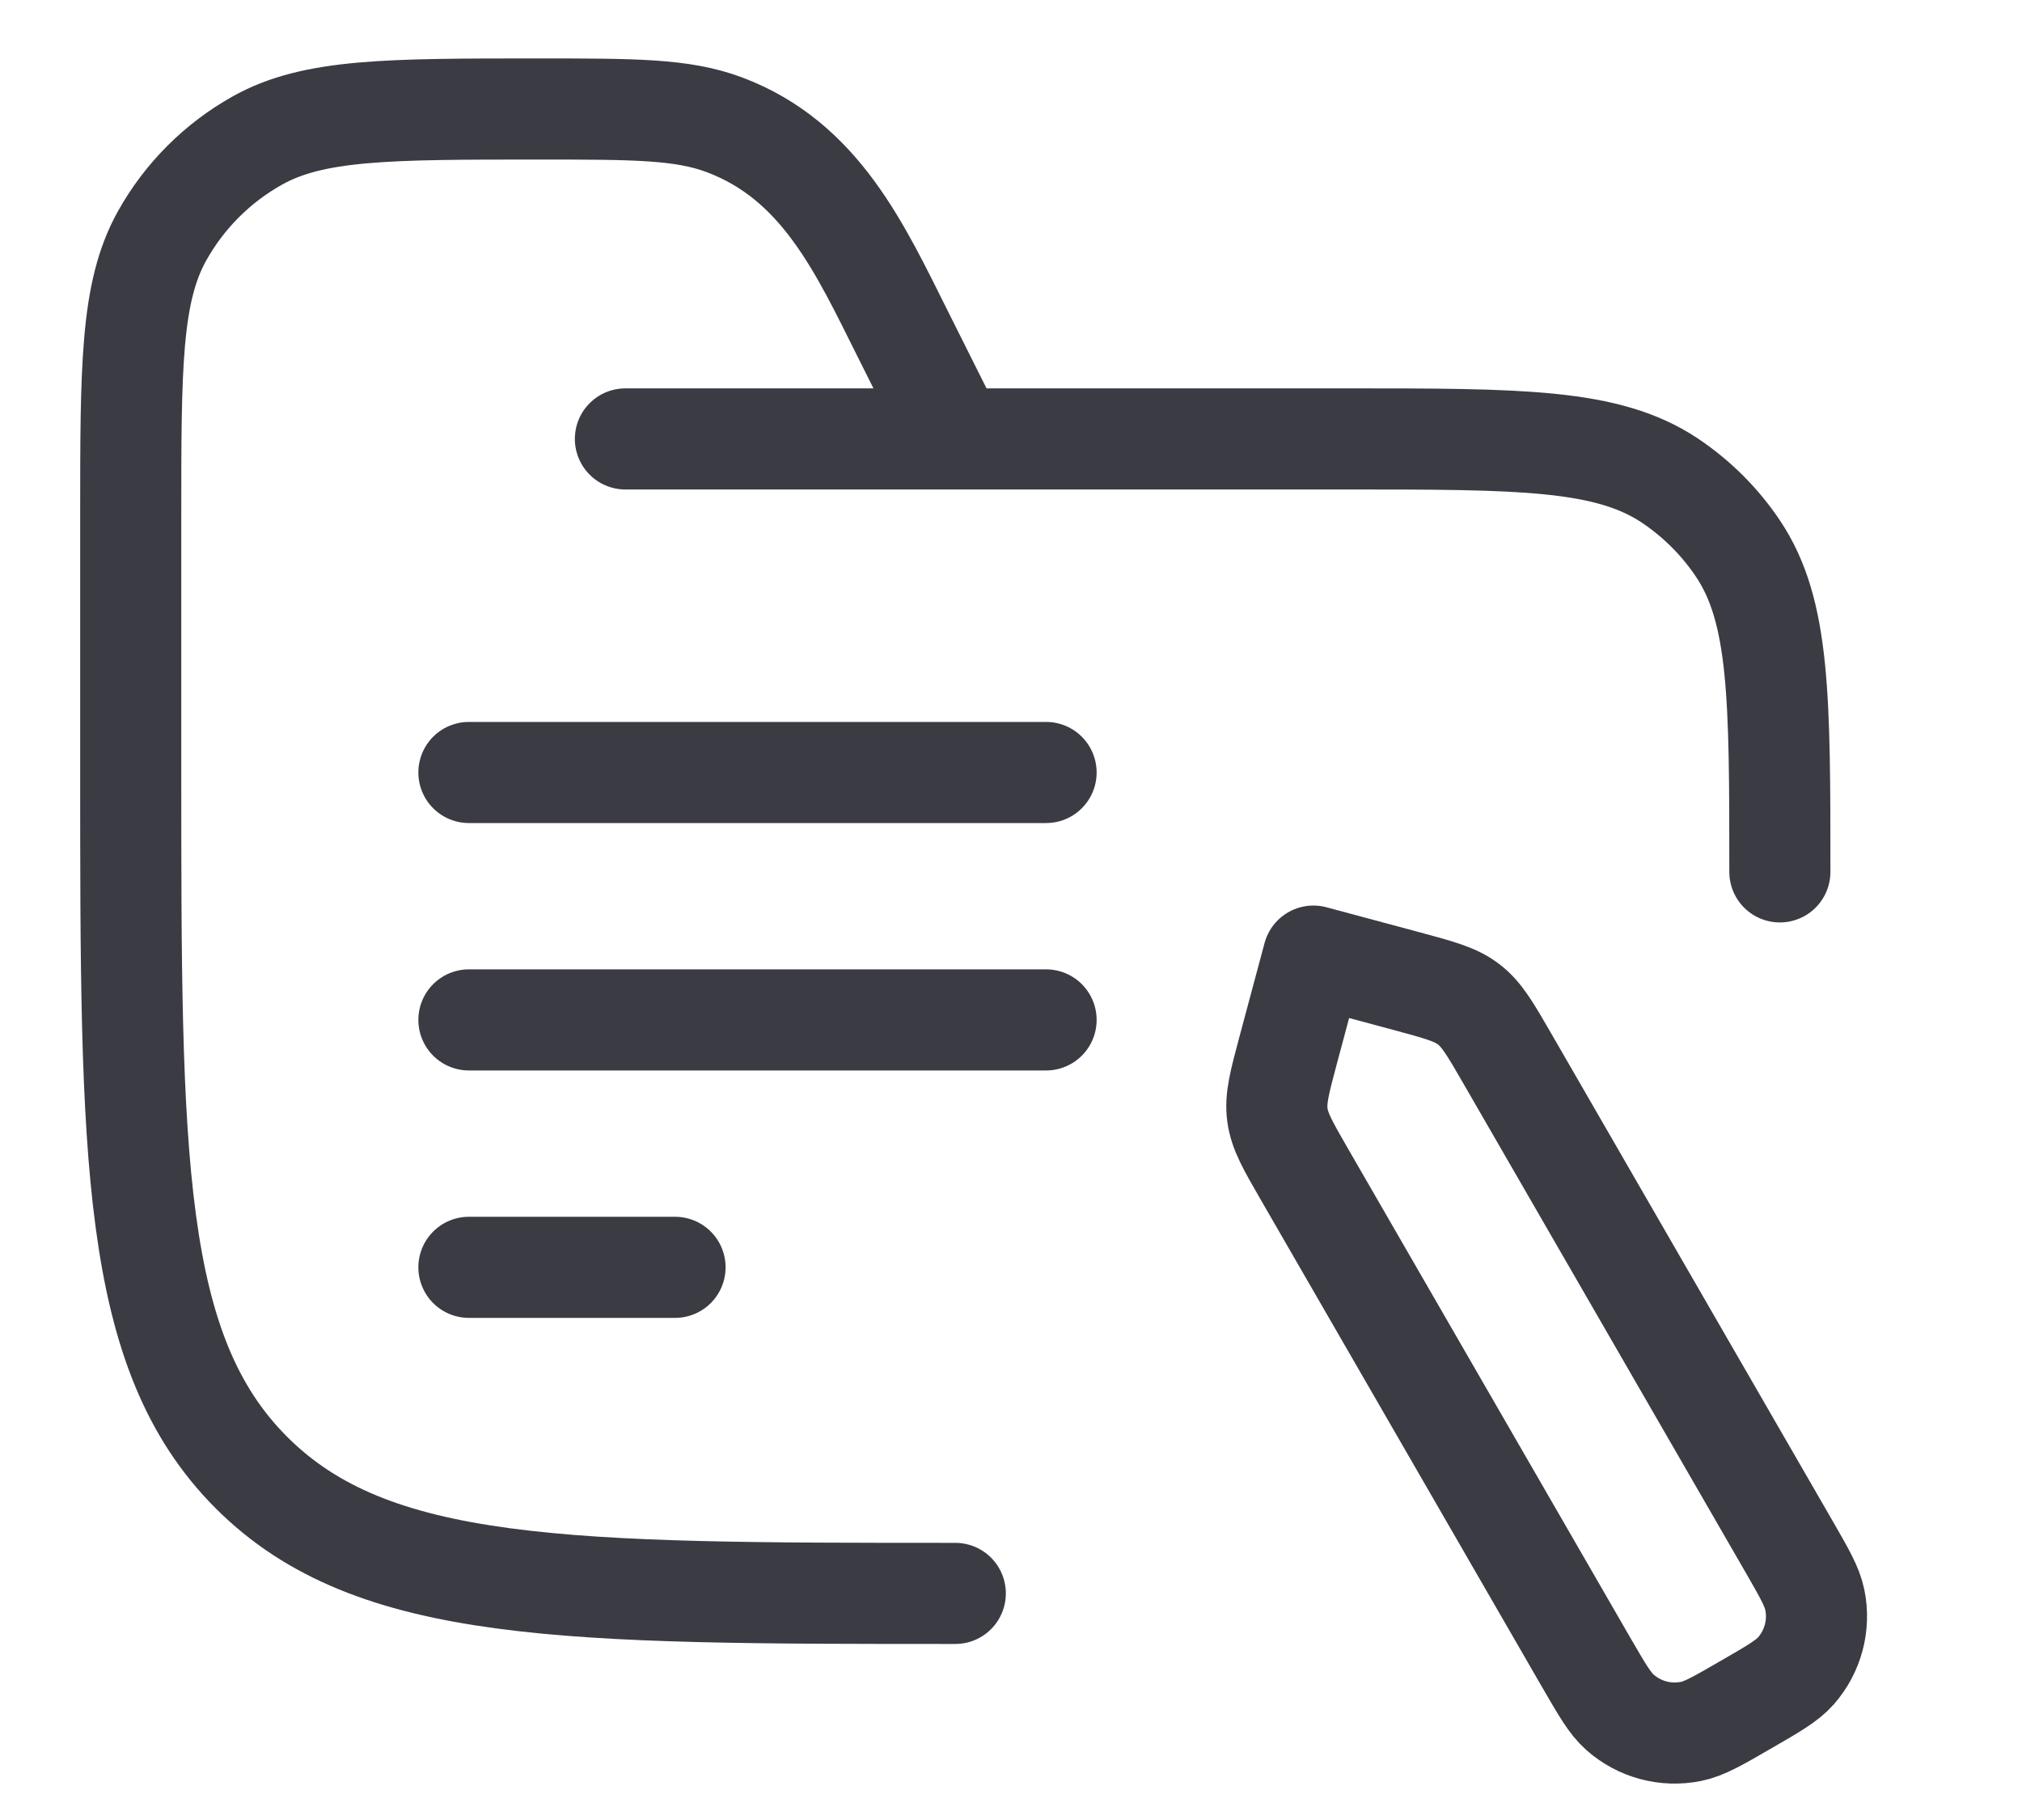 <svg width="20" height="18" viewBox="0 0 20 18" fill="none" xmlns="http://www.w3.org/2000/svg">
<path d="M9.449 15.759C5.604 15.759 3.682 15.759 2.487 14.564C1.293 13.37 1.293 11.448 1.293 7.603V5.111C1.293 3.629 1.293 2.889 1.603 2.333C1.824 1.937 2.151 1.61 2.547 1.389C3.103 1.078 3.844 1.078 5.325 1.078C6.275 1.078 6.749 1.078 7.165 1.234C8.113 1.59 8.504 2.452 8.932 3.308L9.449 4.341M6.186 4.341H13.323C15.041 4.341 15.9 4.341 16.517 4.753C16.784 4.932 17.014 5.161 17.192 5.428C17.605 6.045 17.605 6.904 17.605 8.623" stroke="#3B3B44" stroke-linecap="round"/>
<path d="M10.347 7.64H4.638M10.347 10.087H4.638M6.677 12.534H4.638" stroke="#3B3B44" stroke-linecap="round" stroke-linejoin="round"/>
<path d="M13.915 9.704L12.991 9.456L12.743 10.381C12.657 10.703 12.613 10.865 12.635 11.026C12.656 11.187 12.739 11.331 12.906 11.62L15.688 16.439C15.846 16.711 15.924 16.848 16.025 16.936C16.216 17.105 16.475 17.174 16.726 17.124C16.857 17.098 16.993 17.019 17.266 16.861C17.539 16.704 17.675 16.625 17.764 16.525C17.932 16.333 18.002 16.074 17.951 15.824C17.925 15.693 17.846 15.556 17.689 15.284L14.907 10.465C14.74 10.176 14.656 10.031 14.527 9.933C14.399 9.834 14.237 9.791 13.915 9.704Z" stroke="#3B3B44" stroke-linejoin="round"/>
</svg>
